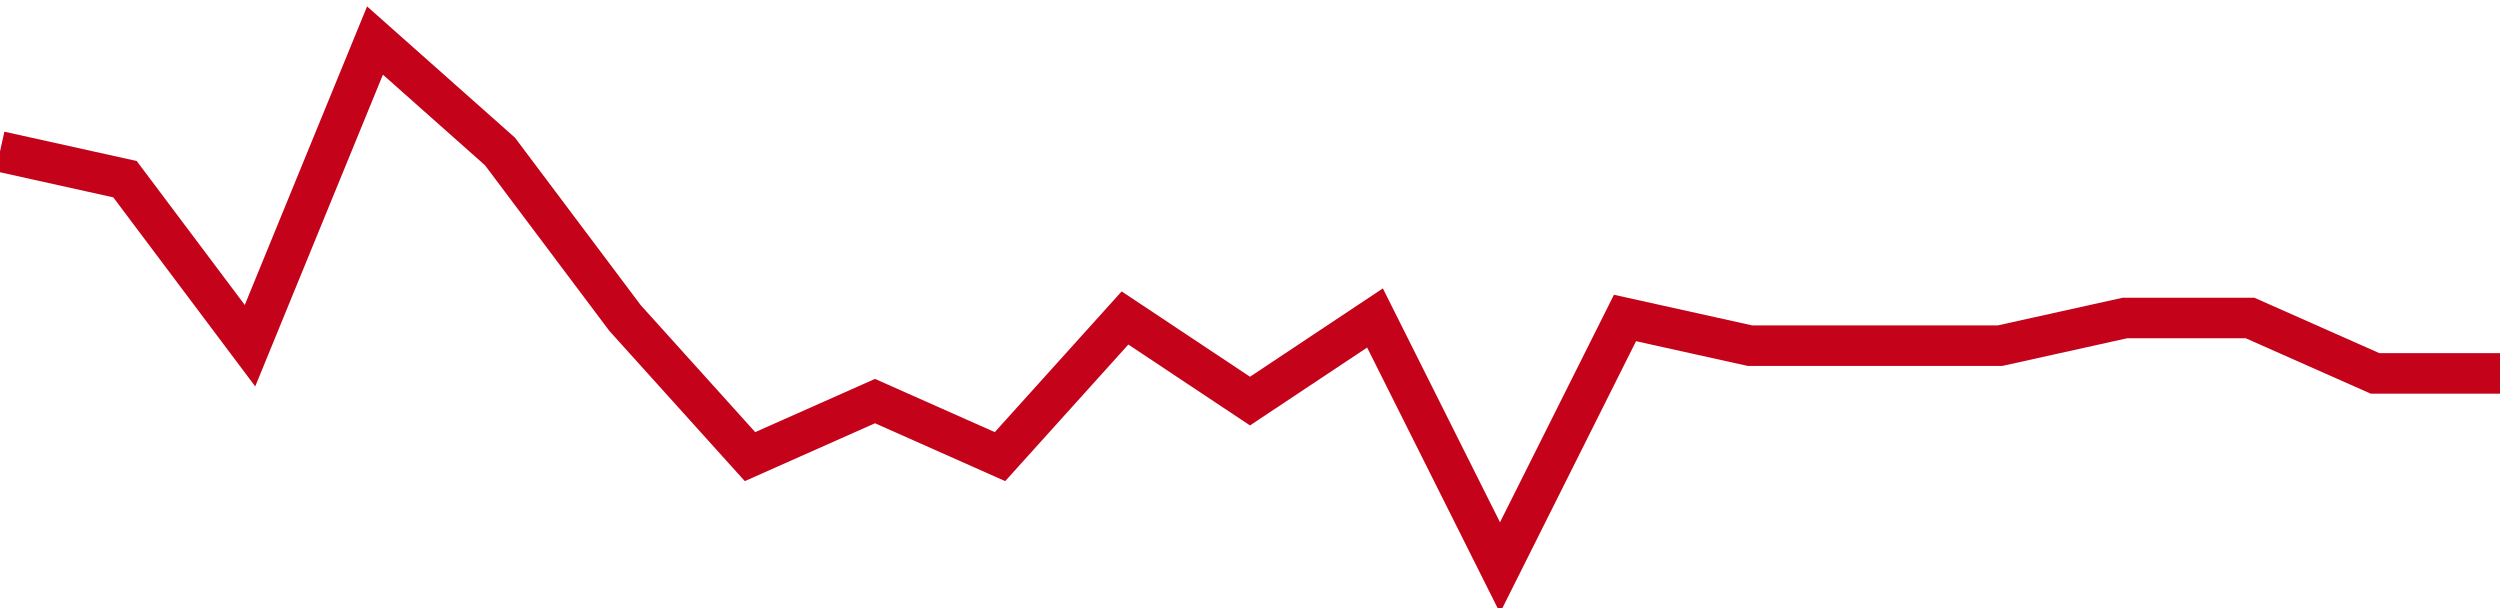 <!-- Generated with https://github.com/jxxe/sparkline/ --><svg viewBox="0 0 185 45" class="sparkline" xmlns="http://www.w3.org/2000/svg"><path class="sparkline--fill" d="M 0 11.21 L 0 11.21 L 9.25 13.26 L 18.5 25.58 L 27.75 3 L 37 11.21 L 46.25 23.53 L 55.5 33.79 L 64.75 29.68 L 74 33.79 L 83.25 23.53 L 92.5 29.68 L 101.75 23.53 L 111 42 L 120.25 23.53 L 129.5 25.58 L 138.75 25.58 L 148 25.58 L 157.25 23.53 L 166.5 23.53 L 175.75 27.63 L 185 27.63 V 45 L 0 45 Z" stroke="none" fill="none" ></path><path class="sparkline--line" d="M 0 11.21 L 0 11.21 L 9.25 13.26 L 18.5 25.58 L 27.75 3 L 37 11.21 L 46.25 23.53 L 55.5 33.79 L 64.75 29.68 L 74 33.79 L 83.25 23.53 L 92.5 29.68 L 101.75 23.53 L 111 42 L 120.25 23.53 L 129.5 25.58 L 138.75 25.58 L 148 25.58 L 157.25 23.53 L 166.5 23.53 L 175.75 27.63 L 185 27.63" fill="none" stroke-width="3" stroke="#C4021A" ></path></svg>
